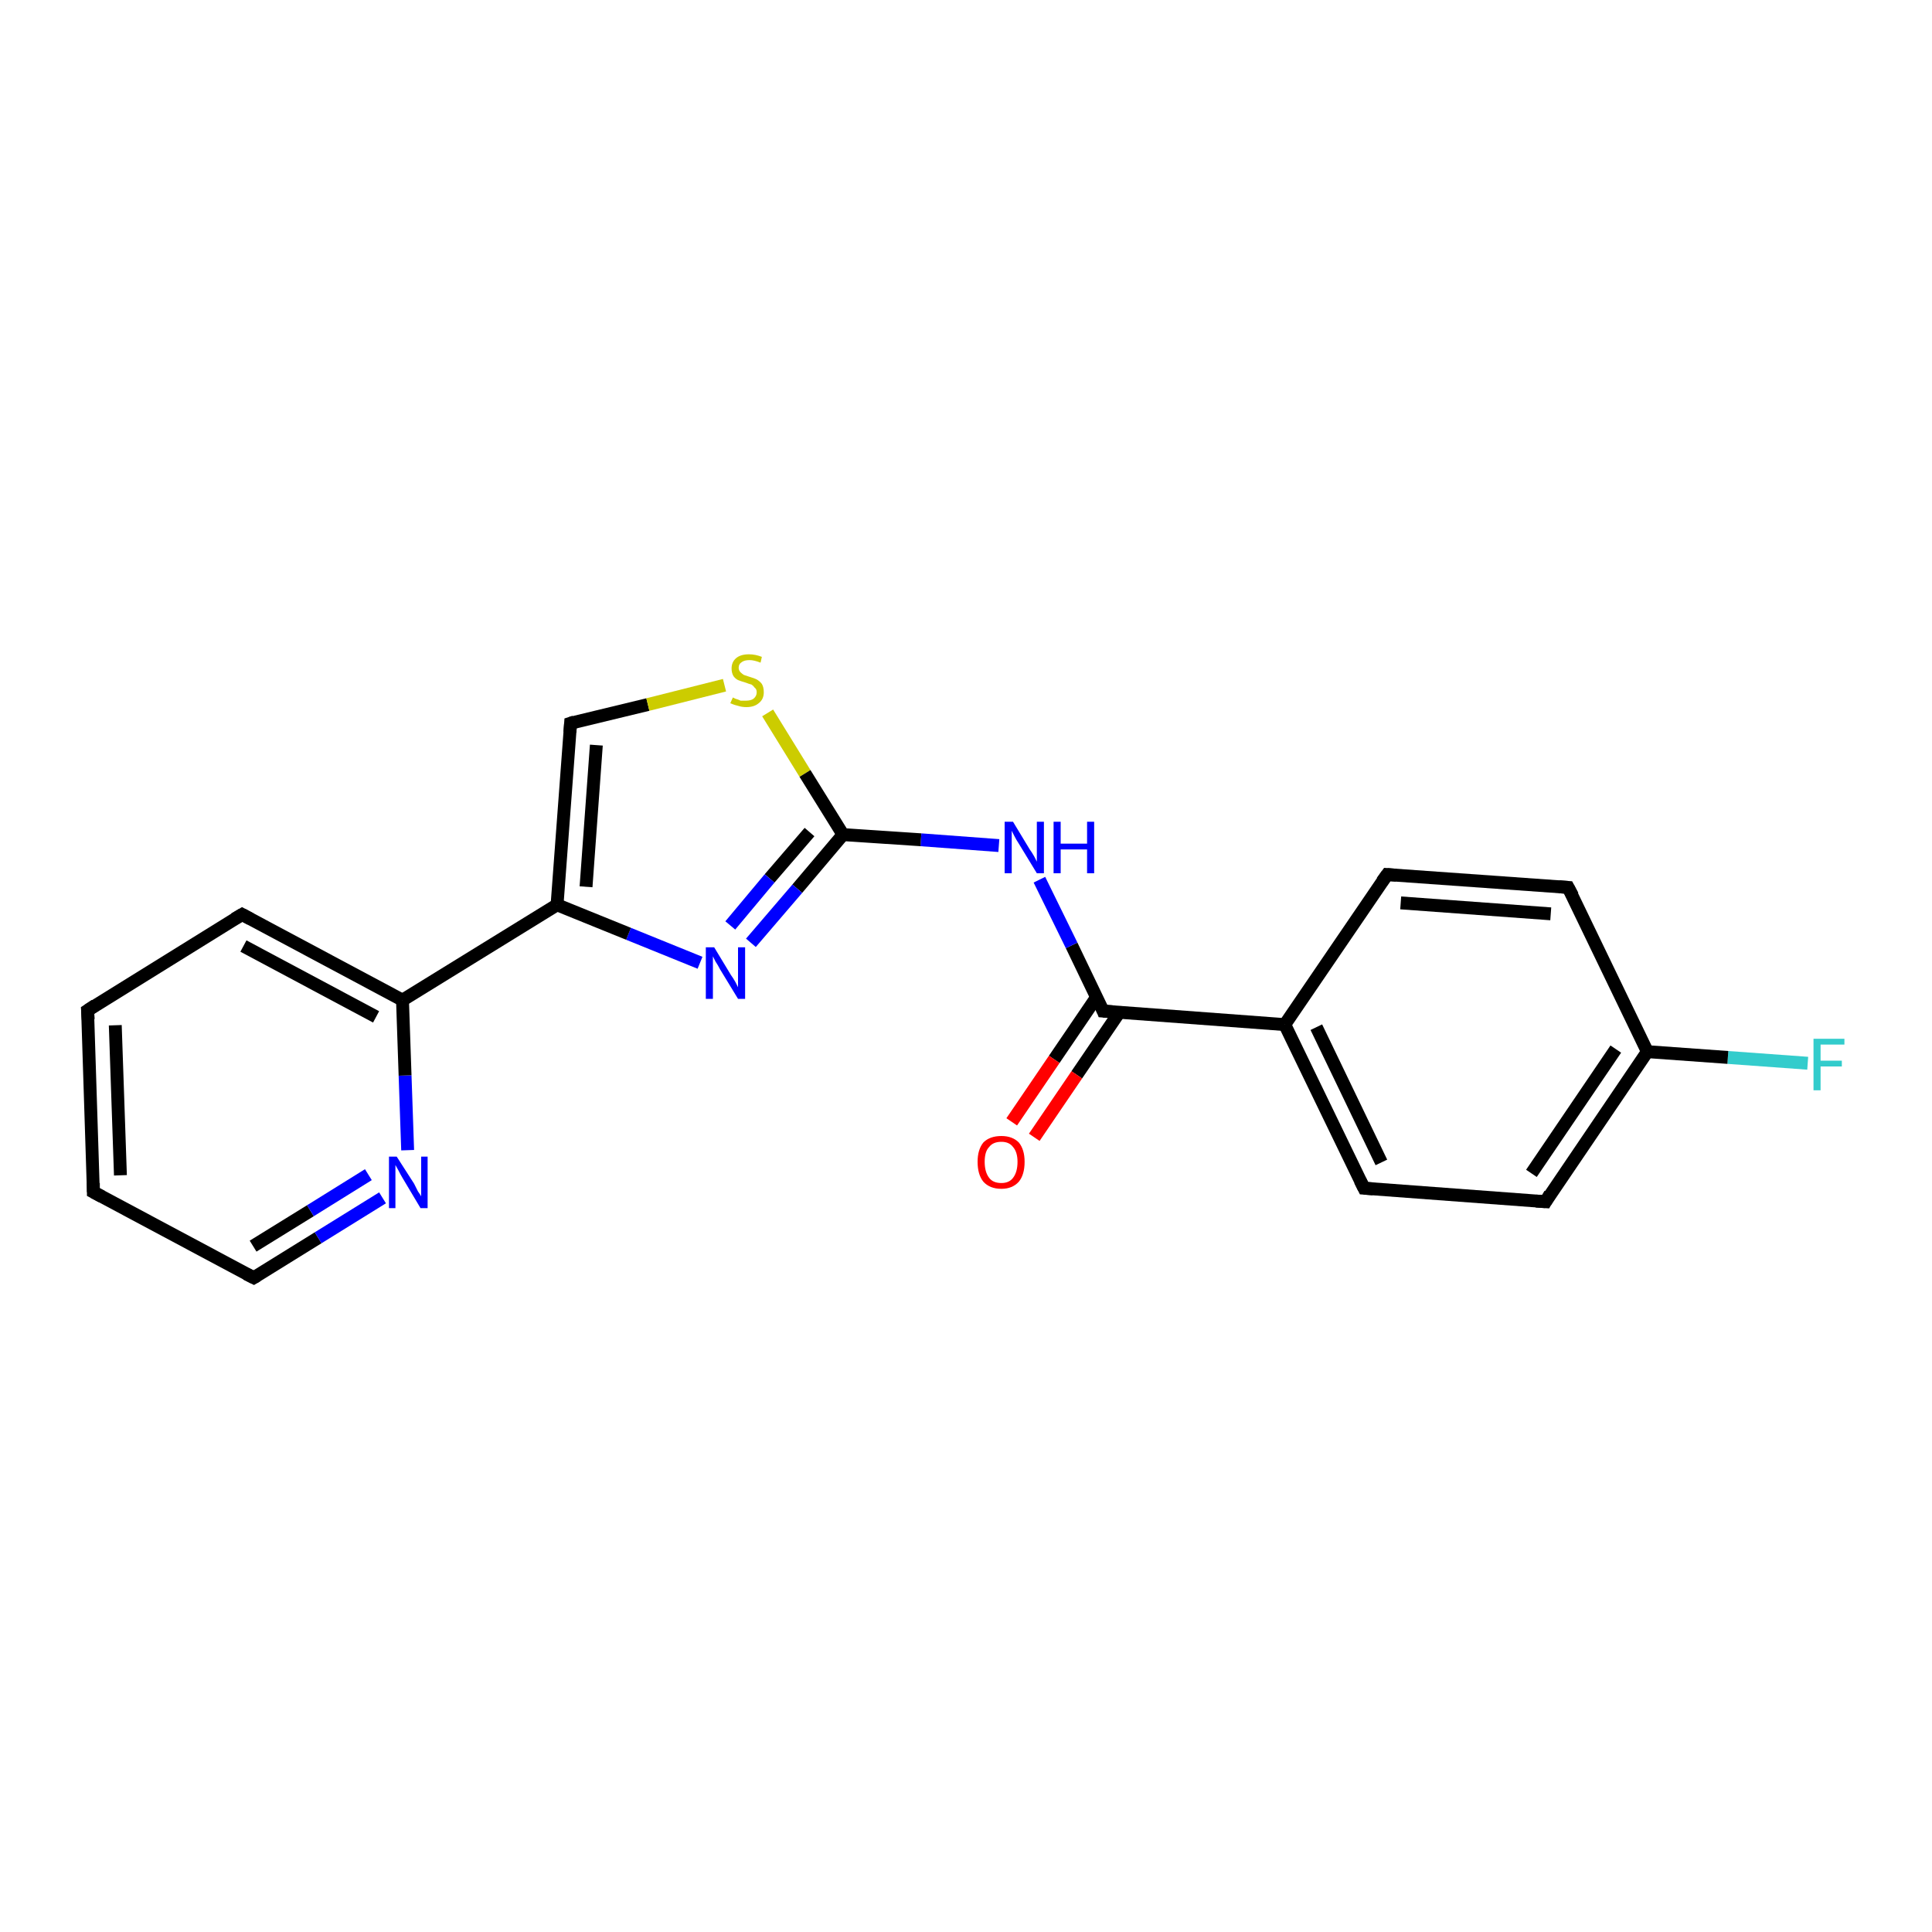 <?xml version='1.0' encoding='iso-8859-1'?>
<svg version='1.1' baseProfile='full'
              xmlns='http://www.w3.org/2000/svg'
                      xmlns:rdkit='http://www.rdkit.org/xml'
                      xmlns:xlink='http://www.w3.org/1999/xlink'
                  xml:space='preserve'
width='300px' height='300px' viewBox='0 0 300 300'>
<!-- END OF HEADER -->
<rect style='opacity:1.0;fill:#FFFFFF;stroke:none' width='300.0' height='300.0' x='0.0' y='0.0'> </rect>
<path class='bond-0 atom-0 atom-1' d='M 280.7,165.1 L 268.3,164.2' style='fill:none;fill-rule:evenodd;stroke:#33CCCC;stroke-width:2.0px;stroke-linecap:butt;stroke-linejoin:miter;stroke-opacity:1' />
<path class='bond-0 atom-0 atom-1' d='M 268.3,164.2 L 255.8,163.3' style='fill:none;fill-rule:evenodd;stroke:#000000;stroke-width:2.0px;stroke-linecap:butt;stroke-linejoin:miter;stroke-opacity:1' />
<path class='bond-1 atom-1 atom-2' d='M 255.8,163.3 L 240.0,186.6' style='fill:none;fill-rule:evenodd;stroke:#000000;stroke-width:2.0px;stroke-linecap:butt;stroke-linejoin:miter;stroke-opacity:1' />
<path class='bond-1 atom-1 atom-2' d='M 250.9,162.9 L 237.8,182.2' style='fill:none;fill-rule:evenodd;stroke:#000000;stroke-width:2.0px;stroke-linecap:butt;stroke-linejoin:miter;stroke-opacity:1' />
<path class='bond-2 atom-2 atom-3' d='M 240.0,186.6 L 211.8,184.5' style='fill:none;fill-rule:evenodd;stroke:#000000;stroke-width:2.0px;stroke-linecap:butt;stroke-linejoin:miter;stroke-opacity:1' />
<path class='bond-3 atom-3 atom-4' d='M 211.8,184.5 L 199.5,159.1' style='fill:none;fill-rule:evenodd;stroke:#000000;stroke-width:2.0px;stroke-linecap:butt;stroke-linejoin:miter;stroke-opacity:1' />
<path class='bond-3 atom-3 atom-4' d='M 214.5,180.5 L 204.4,159.5' style='fill:none;fill-rule:evenodd;stroke:#000000;stroke-width:2.0px;stroke-linecap:butt;stroke-linejoin:miter;stroke-opacity:1' />
<path class='bond-4 atom-4 atom-5' d='M 199.5,159.1 L 215.4,135.8' style='fill:none;fill-rule:evenodd;stroke:#000000;stroke-width:2.0px;stroke-linecap:butt;stroke-linejoin:miter;stroke-opacity:1' />
<path class='bond-5 atom-5 atom-6' d='M 215.4,135.8 L 243.5,137.8' style='fill:none;fill-rule:evenodd;stroke:#000000;stroke-width:2.0px;stroke-linecap:butt;stroke-linejoin:miter;stroke-opacity:1' />
<path class='bond-5 atom-5 atom-6' d='M 217.5,140.2 L 240.8,141.9' style='fill:none;fill-rule:evenodd;stroke:#000000;stroke-width:2.0px;stroke-linecap:butt;stroke-linejoin:miter;stroke-opacity:1' />
<path class='bond-6 atom-4 atom-7' d='M 199.5,159.1 L 171.3,157.0' style='fill:none;fill-rule:evenodd;stroke:#000000;stroke-width:2.0px;stroke-linecap:butt;stroke-linejoin:miter;stroke-opacity:1' />
<path class='bond-7 atom-7 atom-8' d='M 170.3,154.8 L 163.7,164.5' style='fill:none;fill-rule:evenodd;stroke:#000000;stroke-width:2.0px;stroke-linecap:butt;stroke-linejoin:miter;stroke-opacity:1' />
<path class='bond-7 atom-7 atom-8' d='M 163.7,164.5 L 157.1,174.2' style='fill:none;fill-rule:evenodd;stroke:#FF0000;stroke-width:2.0px;stroke-linecap:butt;stroke-linejoin:miter;stroke-opacity:1' />
<path class='bond-7 atom-7 atom-8' d='M 173.8,157.2 L 167.2,166.9' style='fill:none;fill-rule:evenodd;stroke:#000000;stroke-width:2.0px;stroke-linecap:butt;stroke-linejoin:miter;stroke-opacity:1' />
<path class='bond-7 atom-7 atom-8' d='M 167.2,166.9 L 160.6,176.6' style='fill:none;fill-rule:evenodd;stroke:#FF0000;stroke-width:2.0px;stroke-linecap:butt;stroke-linejoin:miter;stroke-opacity:1' />
<path class='bond-8 atom-7 atom-9' d='M 171.3,157.0 L 166.4,146.8' style='fill:none;fill-rule:evenodd;stroke:#000000;stroke-width:2.0px;stroke-linecap:butt;stroke-linejoin:miter;stroke-opacity:1' />
<path class='bond-8 atom-7 atom-9' d='M 166.4,146.8 L 161.4,136.6' style='fill:none;fill-rule:evenodd;stroke:#0000FF;stroke-width:2.0px;stroke-linecap:butt;stroke-linejoin:miter;stroke-opacity:1' />
<path class='bond-9 atom-9 atom-10' d='M 155.1,131.3 L 143.0,130.4' style='fill:none;fill-rule:evenodd;stroke:#0000FF;stroke-width:2.0px;stroke-linecap:butt;stroke-linejoin:miter;stroke-opacity:1' />
<path class='bond-9 atom-9 atom-10' d='M 143.0,130.4 L 130.9,129.6' style='fill:none;fill-rule:evenodd;stroke:#000000;stroke-width:2.0px;stroke-linecap:butt;stroke-linejoin:miter;stroke-opacity:1' />
<path class='bond-10 atom-10 atom-11' d='M 130.9,129.6 L 123.8,138.0' style='fill:none;fill-rule:evenodd;stroke:#000000;stroke-width:2.0px;stroke-linecap:butt;stroke-linejoin:miter;stroke-opacity:1' />
<path class='bond-10 atom-10 atom-11' d='M 123.8,138.0 L 116.6,146.4' style='fill:none;fill-rule:evenodd;stroke:#0000FF;stroke-width:2.0px;stroke-linecap:butt;stroke-linejoin:miter;stroke-opacity:1' />
<path class='bond-10 atom-10 atom-11' d='M 125.7,129.2 L 119.5,136.4' style='fill:none;fill-rule:evenodd;stroke:#000000;stroke-width:2.0px;stroke-linecap:butt;stroke-linejoin:miter;stroke-opacity:1' />
<path class='bond-10 atom-10 atom-11' d='M 119.5,136.4 L 113.4,143.7' style='fill:none;fill-rule:evenodd;stroke:#0000FF;stroke-width:2.0px;stroke-linecap:butt;stroke-linejoin:miter;stroke-opacity:1' />
<path class='bond-11 atom-11 atom-12' d='M 108.7,149.5 L 97.6,145.0' style='fill:none;fill-rule:evenodd;stroke:#0000FF;stroke-width:2.0px;stroke-linecap:butt;stroke-linejoin:miter;stroke-opacity:1' />
<path class='bond-11 atom-11 atom-12' d='M 97.6,145.0 L 86.5,140.5' style='fill:none;fill-rule:evenodd;stroke:#000000;stroke-width:2.0px;stroke-linecap:butt;stroke-linejoin:miter;stroke-opacity:1' />
<path class='bond-12 atom-12 atom-13' d='M 86.5,140.5 L 88.6,112.3' style='fill:none;fill-rule:evenodd;stroke:#000000;stroke-width:2.0px;stroke-linecap:butt;stroke-linejoin:miter;stroke-opacity:1' />
<path class='bond-12 atom-12 atom-13' d='M 91.0,137.7 L 92.6,115.7' style='fill:none;fill-rule:evenodd;stroke:#000000;stroke-width:2.0px;stroke-linecap:butt;stroke-linejoin:miter;stroke-opacity:1' />
<path class='bond-13 atom-13 atom-14' d='M 88.6,112.3 L 100.6,109.4' style='fill:none;fill-rule:evenodd;stroke:#000000;stroke-width:2.0px;stroke-linecap:butt;stroke-linejoin:miter;stroke-opacity:1' />
<path class='bond-13 atom-13 atom-14' d='M 100.6,109.4 L 112.5,106.4' style='fill:none;fill-rule:evenodd;stroke:#CCCC00;stroke-width:2.0px;stroke-linecap:butt;stroke-linejoin:miter;stroke-opacity:1' />
<path class='bond-14 atom-12 atom-15' d='M 86.5,140.5 L 62.5,155.3' style='fill:none;fill-rule:evenodd;stroke:#000000;stroke-width:2.0px;stroke-linecap:butt;stroke-linejoin:miter;stroke-opacity:1' />
<path class='bond-15 atom-15 atom-16' d='M 62.5,155.3 L 37.6,142.0' style='fill:none;fill-rule:evenodd;stroke:#000000;stroke-width:2.0px;stroke-linecap:butt;stroke-linejoin:miter;stroke-opacity:1' />
<path class='bond-15 atom-15 atom-16' d='M 58.4,157.9 L 37.8,146.9' style='fill:none;fill-rule:evenodd;stroke:#000000;stroke-width:2.0px;stroke-linecap:butt;stroke-linejoin:miter;stroke-opacity:1' />
<path class='bond-16 atom-16 atom-17' d='M 37.6,142.0 L 13.6,156.9' style='fill:none;fill-rule:evenodd;stroke:#000000;stroke-width:2.0px;stroke-linecap:butt;stroke-linejoin:miter;stroke-opacity:1' />
<path class='bond-17 atom-17 atom-18' d='M 13.6,156.9 L 14.5,185.1' style='fill:none;fill-rule:evenodd;stroke:#000000;stroke-width:2.0px;stroke-linecap:butt;stroke-linejoin:miter;stroke-opacity:1' />
<path class='bond-17 atom-17 atom-18' d='M 17.9,159.2 L 18.7,182.5' style='fill:none;fill-rule:evenodd;stroke:#000000;stroke-width:2.0px;stroke-linecap:butt;stroke-linejoin:miter;stroke-opacity:1' />
<path class='bond-18 atom-18 atom-19' d='M 14.5,185.1 L 39.4,198.4' style='fill:none;fill-rule:evenodd;stroke:#000000;stroke-width:2.0px;stroke-linecap:butt;stroke-linejoin:miter;stroke-opacity:1' />
<path class='bond-19 atom-19 atom-20' d='M 39.4,198.4 L 49.4,192.2' style='fill:none;fill-rule:evenodd;stroke:#000000;stroke-width:2.0px;stroke-linecap:butt;stroke-linejoin:miter;stroke-opacity:1' />
<path class='bond-19 atom-19 atom-20' d='M 49.4,192.2 L 59.4,186.0' style='fill:none;fill-rule:evenodd;stroke:#0000FF;stroke-width:2.0px;stroke-linecap:butt;stroke-linejoin:miter;stroke-opacity:1' />
<path class='bond-19 atom-19 atom-20' d='M 39.3,193.5 L 48.2,188.0' style='fill:none;fill-rule:evenodd;stroke:#000000;stroke-width:2.0px;stroke-linecap:butt;stroke-linejoin:miter;stroke-opacity:1' />
<path class='bond-19 atom-19 atom-20' d='M 48.2,188.0 L 57.2,182.4' style='fill:none;fill-rule:evenodd;stroke:#0000FF;stroke-width:2.0px;stroke-linecap:butt;stroke-linejoin:miter;stroke-opacity:1' />
<path class='bond-20 atom-6 atom-1' d='M 243.5,137.8 L 255.8,163.3' style='fill:none;fill-rule:evenodd;stroke:#000000;stroke-width:2.0px;stroke-linecap:butt;stroke-linejoin:miter;stroke-opacity:1' />
<path class='bond-21 atom-14 atom-10' d='M 119.2,110.7 L 125.0,120.1' style='fill:none;fill-rule:evenodd;stroke:#CCCC00;stroke-width:2.0px;stroke-linecap:butt;stroke-linejoin:miter;stroke-opacity:1' />
<path class='bond-21 atom-14 atom-10' d='M 125.0,120.1 L 130.9,129.6' style='fill:none;fill-rule:evenodd;stroke:#000000;stroke-width:2.0px;stroke-linecap:butt;stroke-linejoin:miter;stroke-opacity:1' />
<path class='bond-22 atom-20 atom-15' d='M 63.3,178.6 L 62.9,167.0' style='fill:none;fill-rule:evenodd;stroke:#0000FF;stroke-width:2.0px;stroke-linecap:butt;stroke-linejoin:miter;stroke-opacity:1' />
<path class='bond-22 atom-20 atom-15' d='M 62.9,167.0 L 62.5,155.3' style='fill:none;fill-rule:evenodd;stroke:#000000;stroke-width:2.0px;stroke-linecap:butt;stroke-linejoin:miter;stroke-opacity:1' />
<path d='M 240.7,185.4 L 240.0,186.6 L 238.5,186.5' style='fill:none;stroke:#000000;stroke-width:2.0px;stroke-linecap:butt;stroke-linejoin:miter;stroke-opacity:1;' />
<path d='M 213.2,184.6 L 211.8,184.5 L 211.2,183.3' style='fill:none;stroke:#000000;stroke-width:2.0px;stroke-linecap:butt;stroke-linejoin:miter;stroke-opacity:1;' />
<path d='M 214.6,136.9 L 215.4,135.8 L 216.8,135.9' style='fill:none;stroke:#000000;stroke-width:2.0px;stroke-linecap:butt;stroke-linejoin:miter;stroke-opacity:1;' />
<path d='M 242.1,137.7 L 243.5,137.8 L 244.2,139.1' style='fill:none;stroke:#000000;stroke-width:2.0px;stroke-linecap:butt;stroke-linejoin:miter;stroke-opacity:1;' />
<path d='M 172.7,157.1 L 171.3,157.0 L 171.1,156.5' style='fill:none;stroke:#000000;stroke-width:2.0px;stroke-linecap:butt;stroke-linejoin:miter;stroke-opacity:1;' />
<path d='M 88.5,113.7 L 88.6,112.3 L 89.2,112.1' style='fill:none;stroke:#000000;stroke-width:2.0px;stroke-linecap:butt;stroke-linejoin:miter;stroke-opacity:1;' />
<path d='M 38.9,142.7 L 37.6,142.0 L 36.4,142.7' style='fill:none;stroke:#000000;stroke-width:2.0px;stroke-linecap:butt;stroke-linejoin:miter;stroke-opacity:1;' />
<path d='M 14.8,156.1 L 13.6,156.9 L 13.7,158.3' style='fill:none;stroke:#000000;stroke-width:2.0px;stroke-linecap:butt;stroke-linejoin:miter;stroke-opacity:1;' />
<path d='M 14.5,183.7 L 14.5,185.1 L 15.8,185.8' style='fill:none;stroke:#000000;stroke-width:2.0px;stroke-linecap:butt;stroke-linejoin:miter;stroke-opacity:1;' />
<path d='M 38.2,197.8 L 39.4,198.4 L 39.9,198.1' style='fill:none;stroke:#000000;stroke-width:2.0px;stroke-linecap:butt;stroke-linejoin:miter;stroke-opacity:1;' />
<path class='atom-0' d='M 281.6 161.3
L 286.4 161.3
L 286.4 162.2
L 282.7 162.2
L 282.7 164.7
L 286.0 164.7
L 286.0 165.6
L 282.7 165.6
L 282.7 169.3
L 281.6 169.3
L 281.6 161.3
' fill='#33CCCC'/>
<path class='atom-8' d='M 151.8 180.4
Q 151.8 178.5, 152.7 177.4
Q 153.7 176.4, 155.5 176.4
Q 157.2 176.4, 158.2 177.4
Q 159.1 178.5, 159.1 180.4
Q 159.1 182.4, 158.2 183.5
Q 157.2 184.6, 155.5 184.6
Q 153.7 184.6, 152.7 183.5
Q 151.8 182.4, 151.8 180.4
M 155.5 183.7
Q 156.7 183.7, 157.3 182.9
Q 158.0 182.0, 158.0 180.4
Q 158.0 178.9, 157.3 178.1
Q 156.7 177.3, 155.5 177.3
Q 154.2 177.3, 153.6 178.1
Q 152.9 178.8, 152.9 180.4
Q 152.9 182.0, 153.6 182.9
Q 154.2 183.7, 155.5 183.7
' fill='#FF0000'/>
<path class='atom-9' d='M 157.3 127.6
L 159.9 131.9
Q 160.2 132.3, 160.6 133.0
Q 161.0 133.8, 161.0 133.8
L 161.0 127.6
L 162.1 127.6
L 162.1 135.6
L 161.0 135.6
L 158.2 131.0
Q 157.8 130.4, 157.5 129.8
Q 157.2 129.2, 157.1 129.0
L 157.1 135.6
L 156.0 135.6
L 156.0 127.6
L 157.3 127.6
' fill='#0000FF'/>
<path class='atom-9' d='M 163.6 127.6
L 164.7 127.6
L 164.7 131.0
L 168.8 131.0
L 168.8 127.6
L 169.9 127.6
L 169.9 135.6
L 168.8 135.6
L 168.8 131.9
L 164.7 131.9
L 164.7 135.6
L 163.6 135.6
L 163.6 127.6
' fill='#0000FF'/>
<path class='atom-11' d='M 110.9 147.1
L 113.5 151.4
Q 113.8 151.8, 114.2 152.5
Q 114.6 153.3, 114.6 153.3
L 114.6 147.1
L 115.7 147.1
L 115.7 155.1
L 114.6 155.1
L 111.8 150.5
Q 111.5 149.9, 111.1 149.3
Q 110.8 148.7, 110.7 148.5
L 110.7 155.1
L 109.6 155.1
L 109.6 147.1
L 110.9 147.1
' fill='#0000FF'/>
<path class='atom-14' d='M 113.8 108.3
Q 113.8 108.3, 114.2 108.5
Q 114.6 108.6, 115.0 108.8
Q 115.4 108.8, 115.8 108.8
Q 116.6 108.8, 117.0 108.5
Q 117.5 108.1, 117.5 107.5
Q 117.5 107.0, 117.2 106.8
Q 117.0 106.5, 116.7 106.3
Q 116.3 106.2, 115.8 106.0
Q 115.1 105.8, 114.6 105.6
Q 114.2 105.4, 113.9 105.0
Q 113.6 104.5, 113.6 103.8
Q 113.6 102.8, 114.3 102.2
Q 115.0 101.6, 116.3 101.6
Q 117.3 101.6, 118.3 102.0
L 118.1 102.9
Q 117.1 102.5, 116.4 102.5
Q 115.6 102.5, 115.2 102.8
Q 114.7 103.1, 114.7 103.7
Q 114.7 104.1, 115.0 104.4
Q 115.2 104.6, 115.5 104.8
Q 115.8 104.9, 116.4 105.1
Q 117.1 105.3, 117.5 105.5
Q 118.0 105.8, 118.3 106.2
Q 118.6 106.7, 118.6 107.5
Q 118.6 108.6, 117.8 109.2
Q 117.1 109.8, 115.9 109.8
Q 115.2 109.8, 114.6 109.6
Q 114.1 109.5, 113.4 109.2
L 113.8 108.3
' fill='#CCCC00'/>
<path class='atom-20' d='M 61.6 179.6
L 64.3 183.8
Q 64.5 184.2, 64.9 185.0
Q 65.4 185.7, 65.4 185.8
L 65.4 179.6
L 66.4 179.6
L 66.4 187.6
L 65.3 187.6
L 62.5 182.9
Q 62.2 182.4, 61.9 181.8
Q 61.5 181.1, 61.4 180.9
L 61.4 187.6
L 60.4 187.6
L 60.4 179.6
L 61.6 179.6
' fill='#0000FF'/>
</svg>
